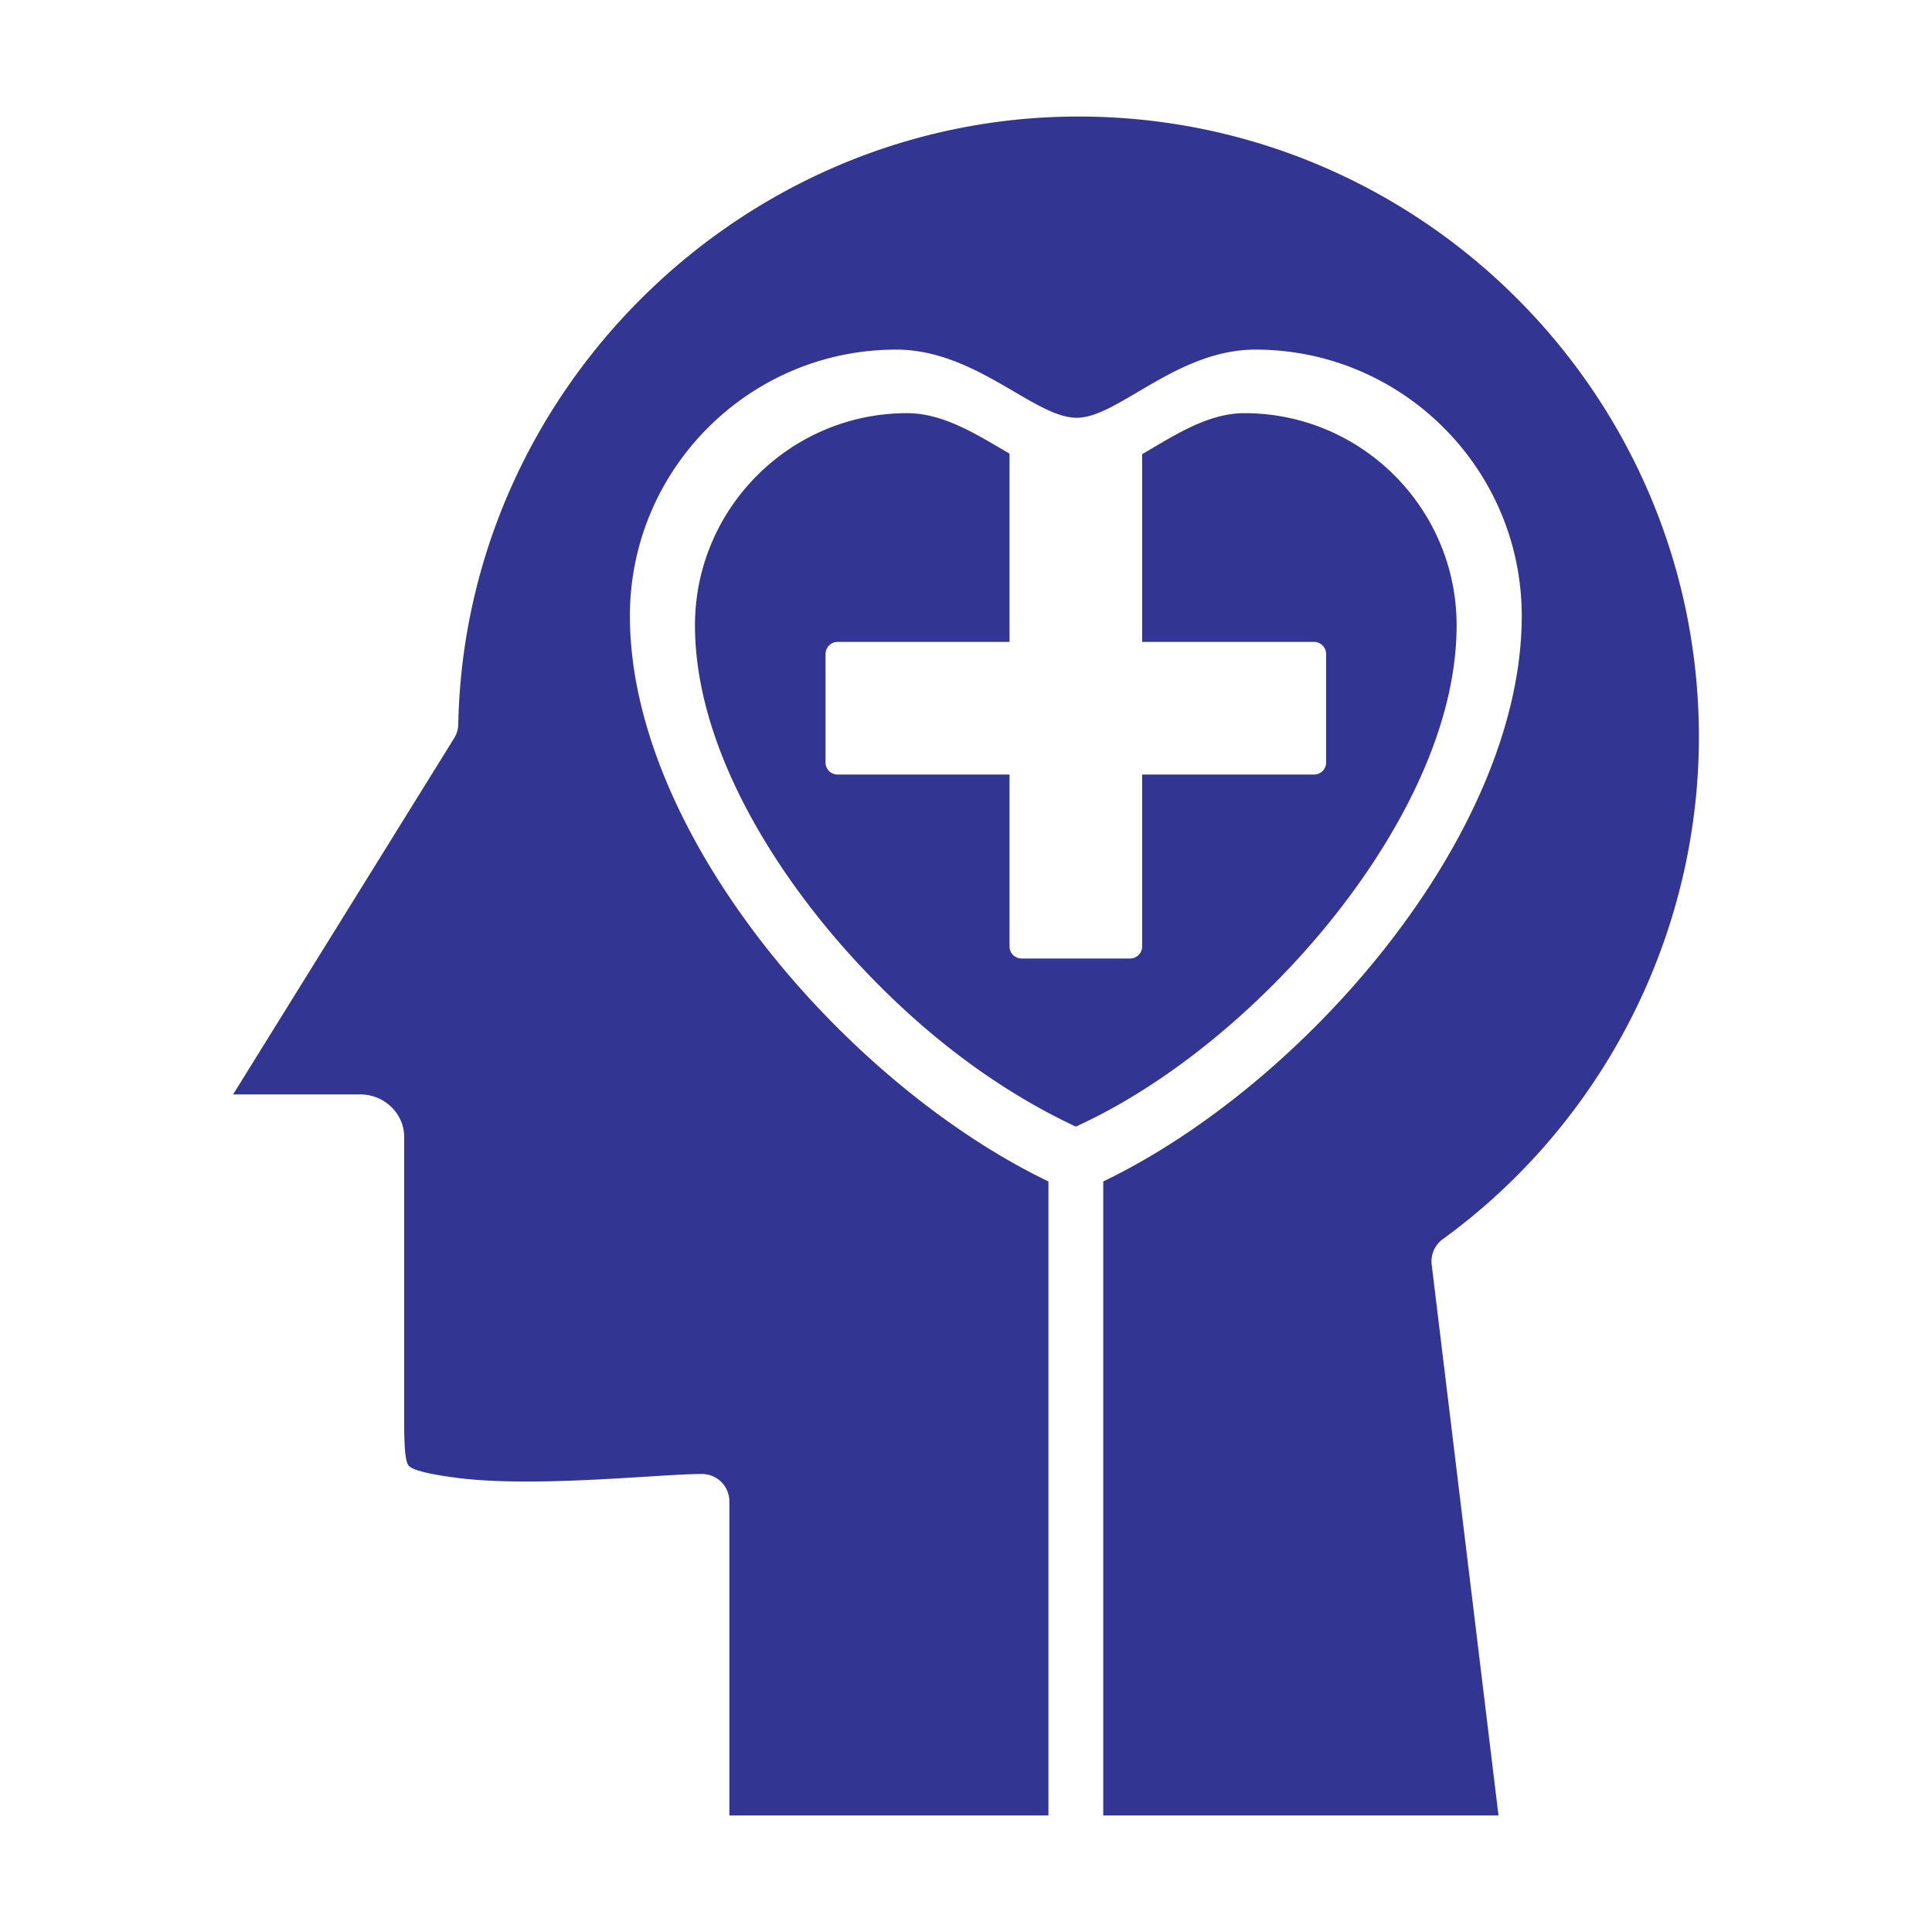 <svg xmlns="http://www.w3.org/2000/svg" version="1.1" xmlns:xlink="http://www.w3.org/1999/xlink" width="512" height="512" x="0" y="0" viewBox="0 0 500 500" style="enable-background:new 0 0 512 512" xml:space="preserve"><g><path fill-rule="evenodd" d="M373.397 320.69c41.498-30.166 66.274-78.747 66.274-129.978 0-88.537-72.034-160.552-160.558-160.552-86.788 0-158.797 70.561-160.514 157.305a7.133 7.133 0 0 1-1.078 3.598l-57.192 92.172h32.892c6.274 0 11.382 4.951 11.382 11.031v72.203c0 5.315 0 11.313 1.109 12.78.865 1.153 5.002 2.225 12.253 3.184 14.428 1.893 34.528.639 49.195-.263 6.224-.389 11.131-.702 14.503-.702 3.917 0 7.095 3.178 7.095 7.089v81.285h82.576V305.76c-52.09-25.052-108.317-89.758-108.317-146.368 0-37.994 30.912-68.913 68.913-68.913 20.633 0 35.769 17.643 46.713 17.643 10.73 0 25.822-17.643 46.267-17.643 38.001 0 68.913 30.918 68.913 68.913 0 56.609-56.214 121.316-108.305 146.368v164.08h102.288L370.52 327.277a7.074 7.074 0 0 1 2.877-6.587zm-93.469-29.828-1.504.708c-22.064-10.345-41.4-25.792-57.775-43.748-20.395-22.369-40.79-54.723-40.79-85.992 0-30.273 24.644-54.904 54.917-54.904 9.573 0 18.39 5.786 26.487 10.467v48.731h-44.5a3.116 3.116 0 0 0-3.115 3.121v28.085a3.108 3.108 0 0 0 3.115 3.121h44.5v44.494a3.112 3.112 0 0 0 3.121 3.115h28.079a3.115 3.115 0 0 0 3.121-3.115v-44.494h44.482a3.118 3.118 0 0 0 3.127-3.121v-28.085a3.119 3.119 0 0 0-3.127-3.121h-44.482v-48.58c8.11-4.705 16.887-10.617 26.481-10.617 30.285 0 54.905 24.619 54.905 54.904 0 31.269-20.383 63.623-40.777 85.992-15.55 17.047-35.312 33.167-56.265 43.039z" clip-rule="evenodd" fill="#323591" opacity="1" data-original="#000000"></path></g></svg>